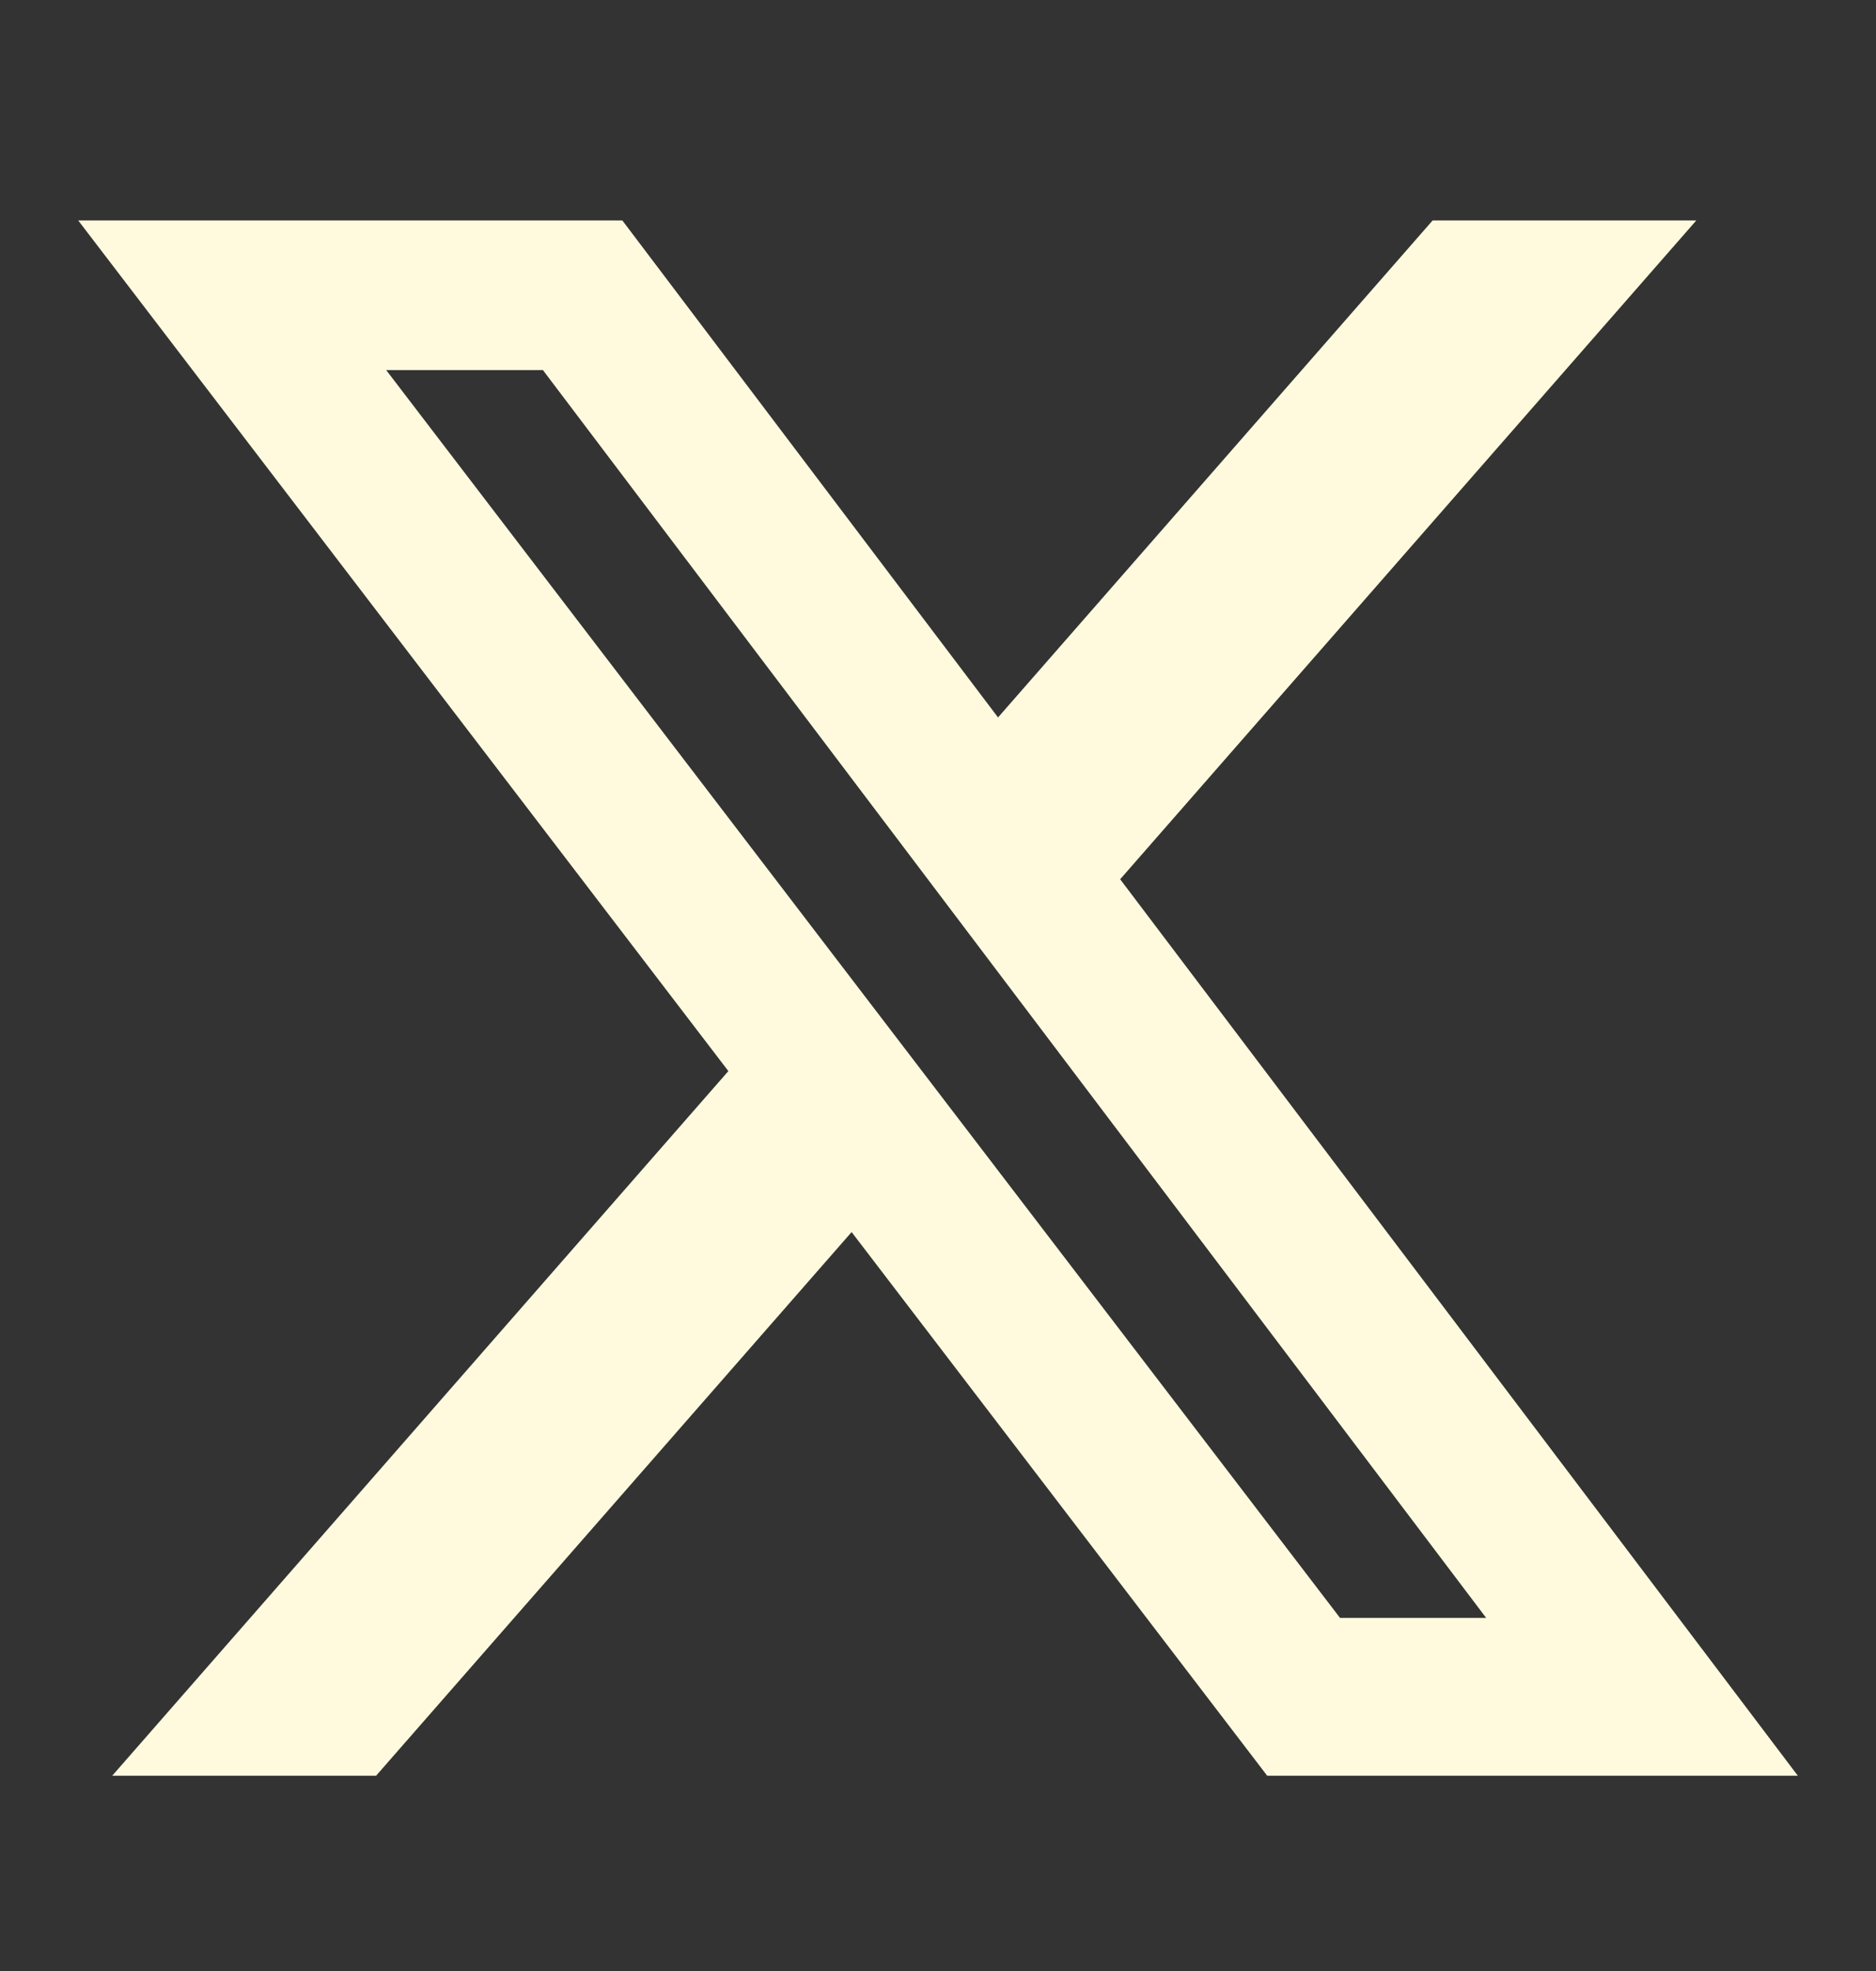 <svg width="20" height="21" viewBox="0 0 20 21" fill="none" xmlns="http://www.w3.org/2000/svg">
<rect x="0" y="0" width="20" height="21" fill="#333333" stroke="none"/>
<g clip-path="url(#clip0_569_9454)">
<path d="M15.273 2.349H18.084L11.942 9.368L19.167 18.92H13.51L9.079 13.127L4.009 18.92H1.196L7.765 11.412L0.834 2.349H6.635L10.64 7.644L15.273 2.349ZM14.286 17.238H15.844L5.788 3.943H4.117L14.286 17.238Z" fill="#FFFADE"/>
</g>
<defs>
<clipPath id="clip0_569_9454">
<rect width="20" height="20" fill="white" transform="translate(-0.002 0.763)"/>
</clipPath>
</defs>
</svg>
